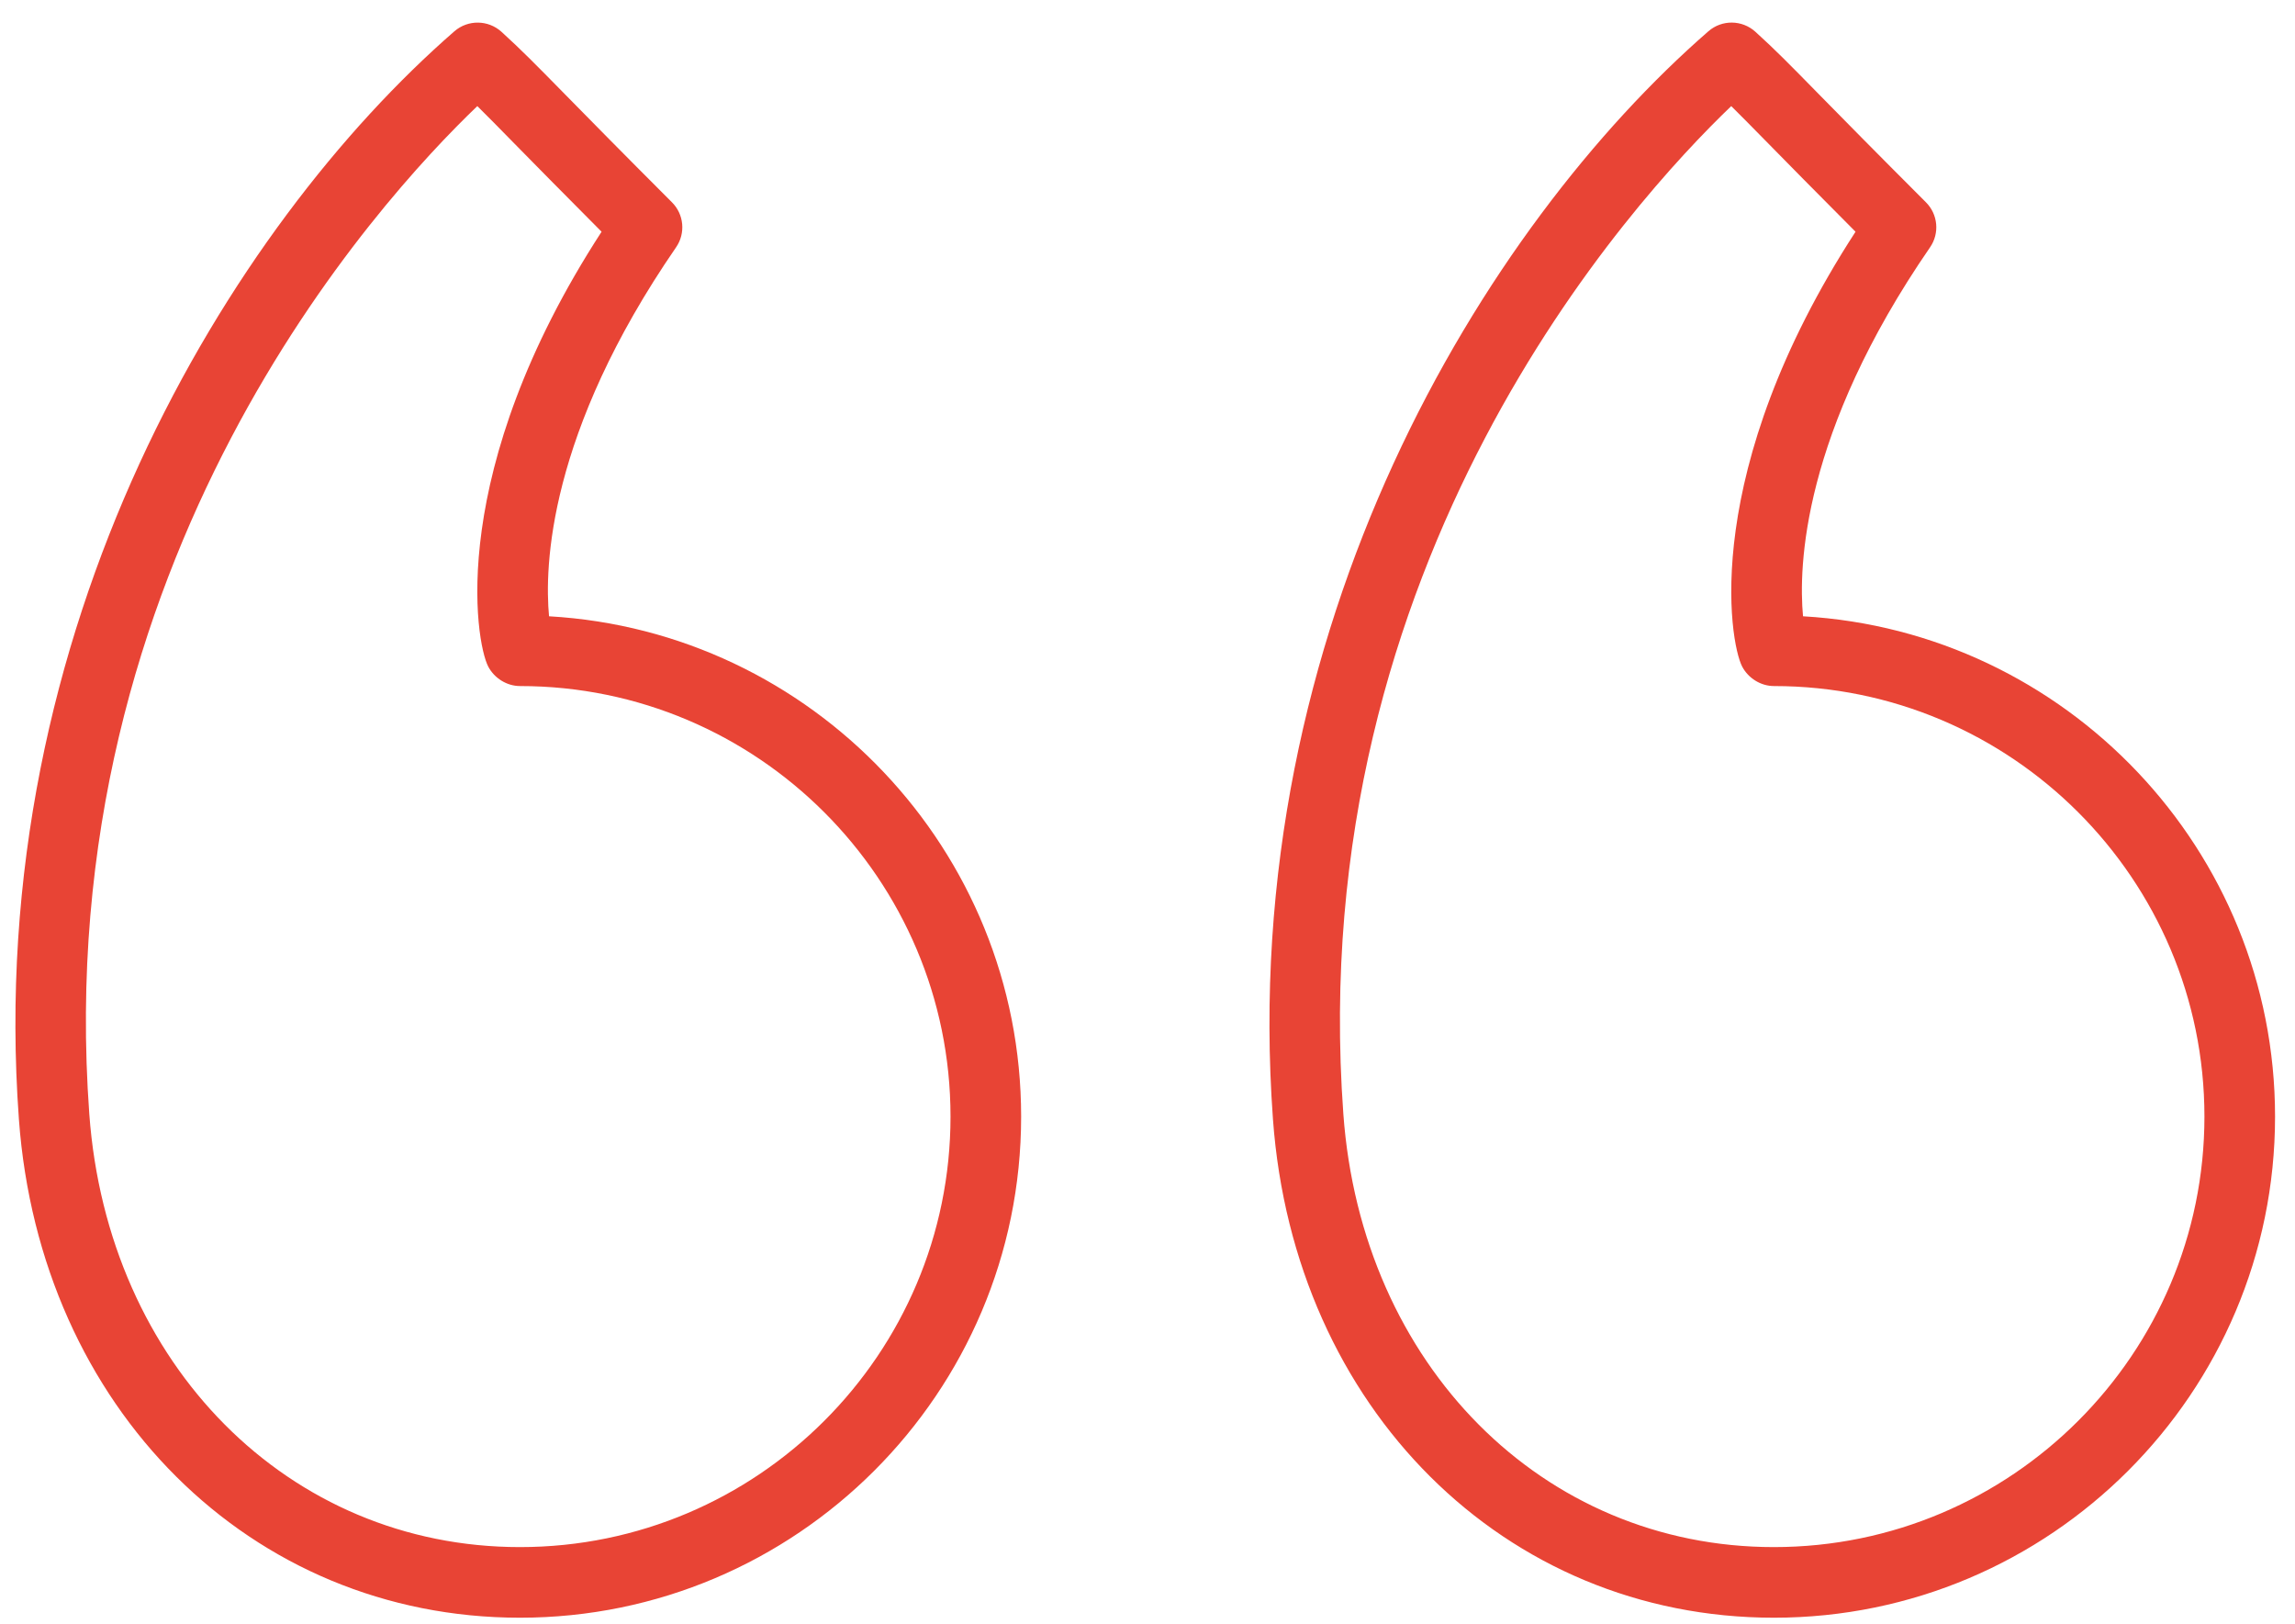 <svg width="65" height="46" viewBox="0 0 65 46" fill="none" xmlns="http://www.w3.org/2000/svg">
    <path d="M51.066 17.454C50.936 16.06 51.035 12.272 54.664 7.004C54.938 6.607 54.889 6.071 54.548 5.73C53.068 4.25 52.152 3.317 51.51 2.664C50.665 1.802 50.28 1.41 49.715 0.898C49.339 0.559 48.769 0.553 48.387 0.885C42.061 6.389 35.036 17.762 36.053 31.695C36.648 39.877 42.616 45.816 50.243 45.816C58.068 45.816 64.435 39.45 64.435 31.624C64.435 24.074 58.511 17.882 51.066 17.454ZM50.242 43.816C43.693 43.816 38.565 38.658 38.047 31.551C36.903 15.879 46.219 5.701 49.033 3.005C49.307 3.276 49.621 3.595 50.083 4.065C50.639 4.631 51.401 5.407 52.553 6.563C48.148 13.35 48.979 18.186 49.343 18.879C49.516 19.209 49.871 19.43 50.243 19.43C56.966 19.43 62.435 24.9 62.435 31.624C62.435 38.346 56.965 43.816 50.242 43.816ZM15.55 17.454C15.42 16.064 15.515 12.279 19.148 7.004C19.422 6.607 19.373 6.071 19.032 5.73C17.555 4.253 16.64 3.32 15.999 2.668C15.151 1.804 14.764 1.411 14.2 0.898C13.824 0.56 13.255 0.554 12.872 0.884C6.547 6.388 -0.48 17.759 0.535 31.696C1.133 39.877 7.101 45.816 14.727 45.816C22.554 45.816 28.921 39.45 28.921 31.624C28.921 24.073 22.995 17.88 15.55 17.454ZM14.727 43.816C8.18 43.816 3.049 38.658 2.529 31.55C1.389 15.876 10.704 5.7 13.519 3.005C13.794 3.276 14.109 3.596 14.571 4.068C15.127 4.634 15.888 5.408 17.038 6.563C12.633 13.351 13.464 18.186 13.828 18.878C14.001 19.208 14.356 19.43 14.728 19.43C21.451 19.43 26.921 24.9 26.921 31.624C26.921 38.346 21.451 43.816 14.727 43.816Z" fill="#E84435" />
</svg>

